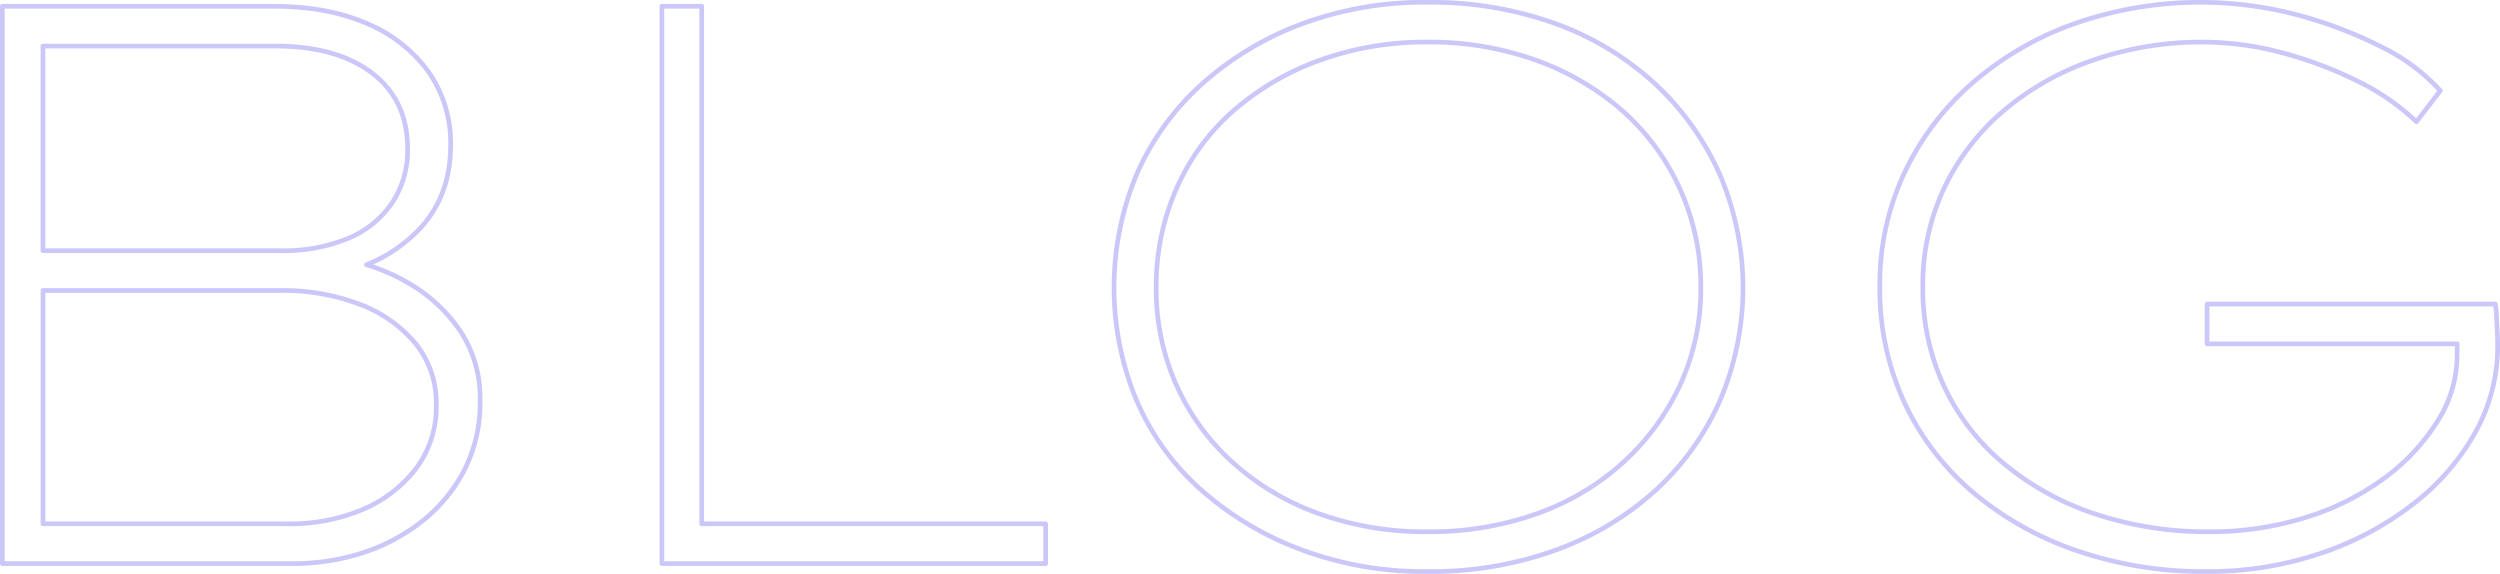 <svg xmlns="http://www.w3.org/2000/svg" width="533.811" height="122.53" viewBox="0 0 533.811 122.53">
  <defs>
    <style>
      .cls-1 {
        fill: #1a3244;
        fill-opacity: 0;
        stroke: #7e75f0;
        stroke-linejoin: round;
        stroke-width: 1px;
        fill-rule: evenodd;
        opacity: 0.4;
      }
    </style>
  </defs>
  <path id="blog-ttl-outline.svg" class="cls-1" d="M1234.02,1595.95a50.108,50.108,0,0,1-13.34,15.38,66.727,66.727,0,0,1-19.89,10.54,75.158,75.158,0,0,1-24.23,3.83,83.7,83.7,0,0,1-27.54-4.42,68.781,68.781,0,0,1-22.18-12.41,56.185,56.185,0,0,1-14.71-19.21,57.691,57.691,0,0,1-5.27-24.82,56.066,56.066,0,0,1,5.19-24.14,58.261,58.261,0,0,1,14.45-19.21,67.717,67.717,0,0,1,21.84-12.75,81.248,81.248,0,0,1,47.43-1.96,92.194,92.194,0,0,1,18.02,6.8,42.06,42.06,0,0,1,12.75,9.44l-5.1,6.63a50.051,50.051,0,0,0-12.58-8.67,85.124,85.124,0,0,0-16.06-6.04,65.392,65.392,0,0,0-16.92-2.29,70.242,70.242,0,0,0-23.63,3.91,58.989,58.989,0,0,0-19.12,10.88,49.467,49.467,0,0,0-12.58,16.49,48.189,48.189,0,0,0-4.51,20.91,49.4,49.4,0,0,0,4.59,21.42,47.85,47.85,0,0,0,12.92,16.57,60.261,60.261,0,0,0,19.47,10.63,75.682,75.682,0,0,0,24.22,3.74,67.934,67.934,0,0,0,20.57-3.06,55.763,55.763,0,0,0,16.92-8.5,44.2,44.2,0,0,0,11.39-12.33,25.945,25.945,0,0,0,3.99-14.19l0.05-2.04h-53.43v-8.5h61.54a19.52,19.52,0,0,1,.26,2.46c0.05,1.08.11,2.24,0.17,3.49s0.08,2.27.08,3.06A37.626,37.626,0,0,1,1234.02,1595.95Zm-175.33,12.66a63.937,63.937,0,0,1-21.25,12.58,78.338,78.338,0,0,1-27.12,4.51,75.108,75.108,0,0,1-27.028-4.68,68.286,68.286,0,0,1-21.25-12.66,54.055,54.055,0,0,1-13.855-19.13,62.76,62.76,0,0,1,0-48.36,55.91,55.91,0,0,1,13.855-19.21,66.836,66.836,0,0,1,21.25-12.84,75.325,75.325,0,0,1,27.028-4.67,78.573,78.573,0,0,1,27.12,4.5,62.826,62.826,0,0,1,21.25,12.75,59.386,59.386,0,0,1,13.94,19.38,61.484,61.484,0,0,1,0,48.62A57.38,57.38,0,0,1,1058.69,1608.61Zm5.61-64.34a49.323,49.323,0,0,0-12.07-16.66,57.069,57.069,0,0,0-18.45-10.97,66.707,66.707,0,0,0-23.46-3.99,65.985,65.985,0,0,0-23.373,3.99,58.064,58.064,0,0,0-18.36,10.88A47.34,47.34,0,0,0,956.6,1544.1a51.452,51.452,0,0,0-4.25,20.91,50.278,50.278,0,0,0,4.25,20.74,49.391,49.391,0,0,0,11.985,16.57,55.1,55.1,0,0,0,18.36,10.97,67.121,67.121,0,0,0,23.373,3.91,67.857,67.857,0,0,0,23.46-3.91,54.384,54.384,0,0,0,18.45-11.05,51.909,51.909,0,0,0,12.07-16.58,48.85,48.85,0,0,0,4.33-20.65A50.189,50.189,0,0,0,1064.3,1544.27ZM846.8,1505h8.5v110.5h73.44v8.5H846.8V1505Zm-51.237,109.99a40.474,40.474,0,0,1-12.665,6.71,48.35,48.35,0,0,1-15.045,2.3h-61.88V1505h57.8q11.559,0,19.975,3.65a30.989,30.989,0,0,1,13.175,10.29,26.4,26.4,0,0,1,4.76,15.81q0,10.365-6.205,17.34a31.754,31.754,0,0,1-11.764,8.1,41.4,41.4,0,0,1,9.639,4.31,33.314,33.314,0,0,1,10.625,10.2,25.857,25.857,0,0,1,4,14.45,31.665,31.665,0,0,1-3.4,14.96A33.614,33.614,0,0,1,795.562,1614.99Zm-6.375-68a20.231,20.231,0,0,0,3.315-11.56q0-10.365-7.565-16.15t-20.655-5.78h-49.64v43.69H765.3a36.148,36.148,0,0,0,14.535-2.64A21.046,21.046,0,0,0,789.187,1546.99Zm4.93,29.92a28.542,28.542,0,0,0-11.985-8.33,45.827,45.827,0,0,0-16.66-2.89h-50.83v49.81h51.68a39.83,39.83,0,0,0,15.98-2.81,28.039,28.039,0,0,0,11.815-8.75,21.727,21.727,0,0,0,4.5-13.77A20.124,20.124,0,0,0,794.117,1576.91Z" transform="translate(-705.469 -1503.66)"/>
</svg>
